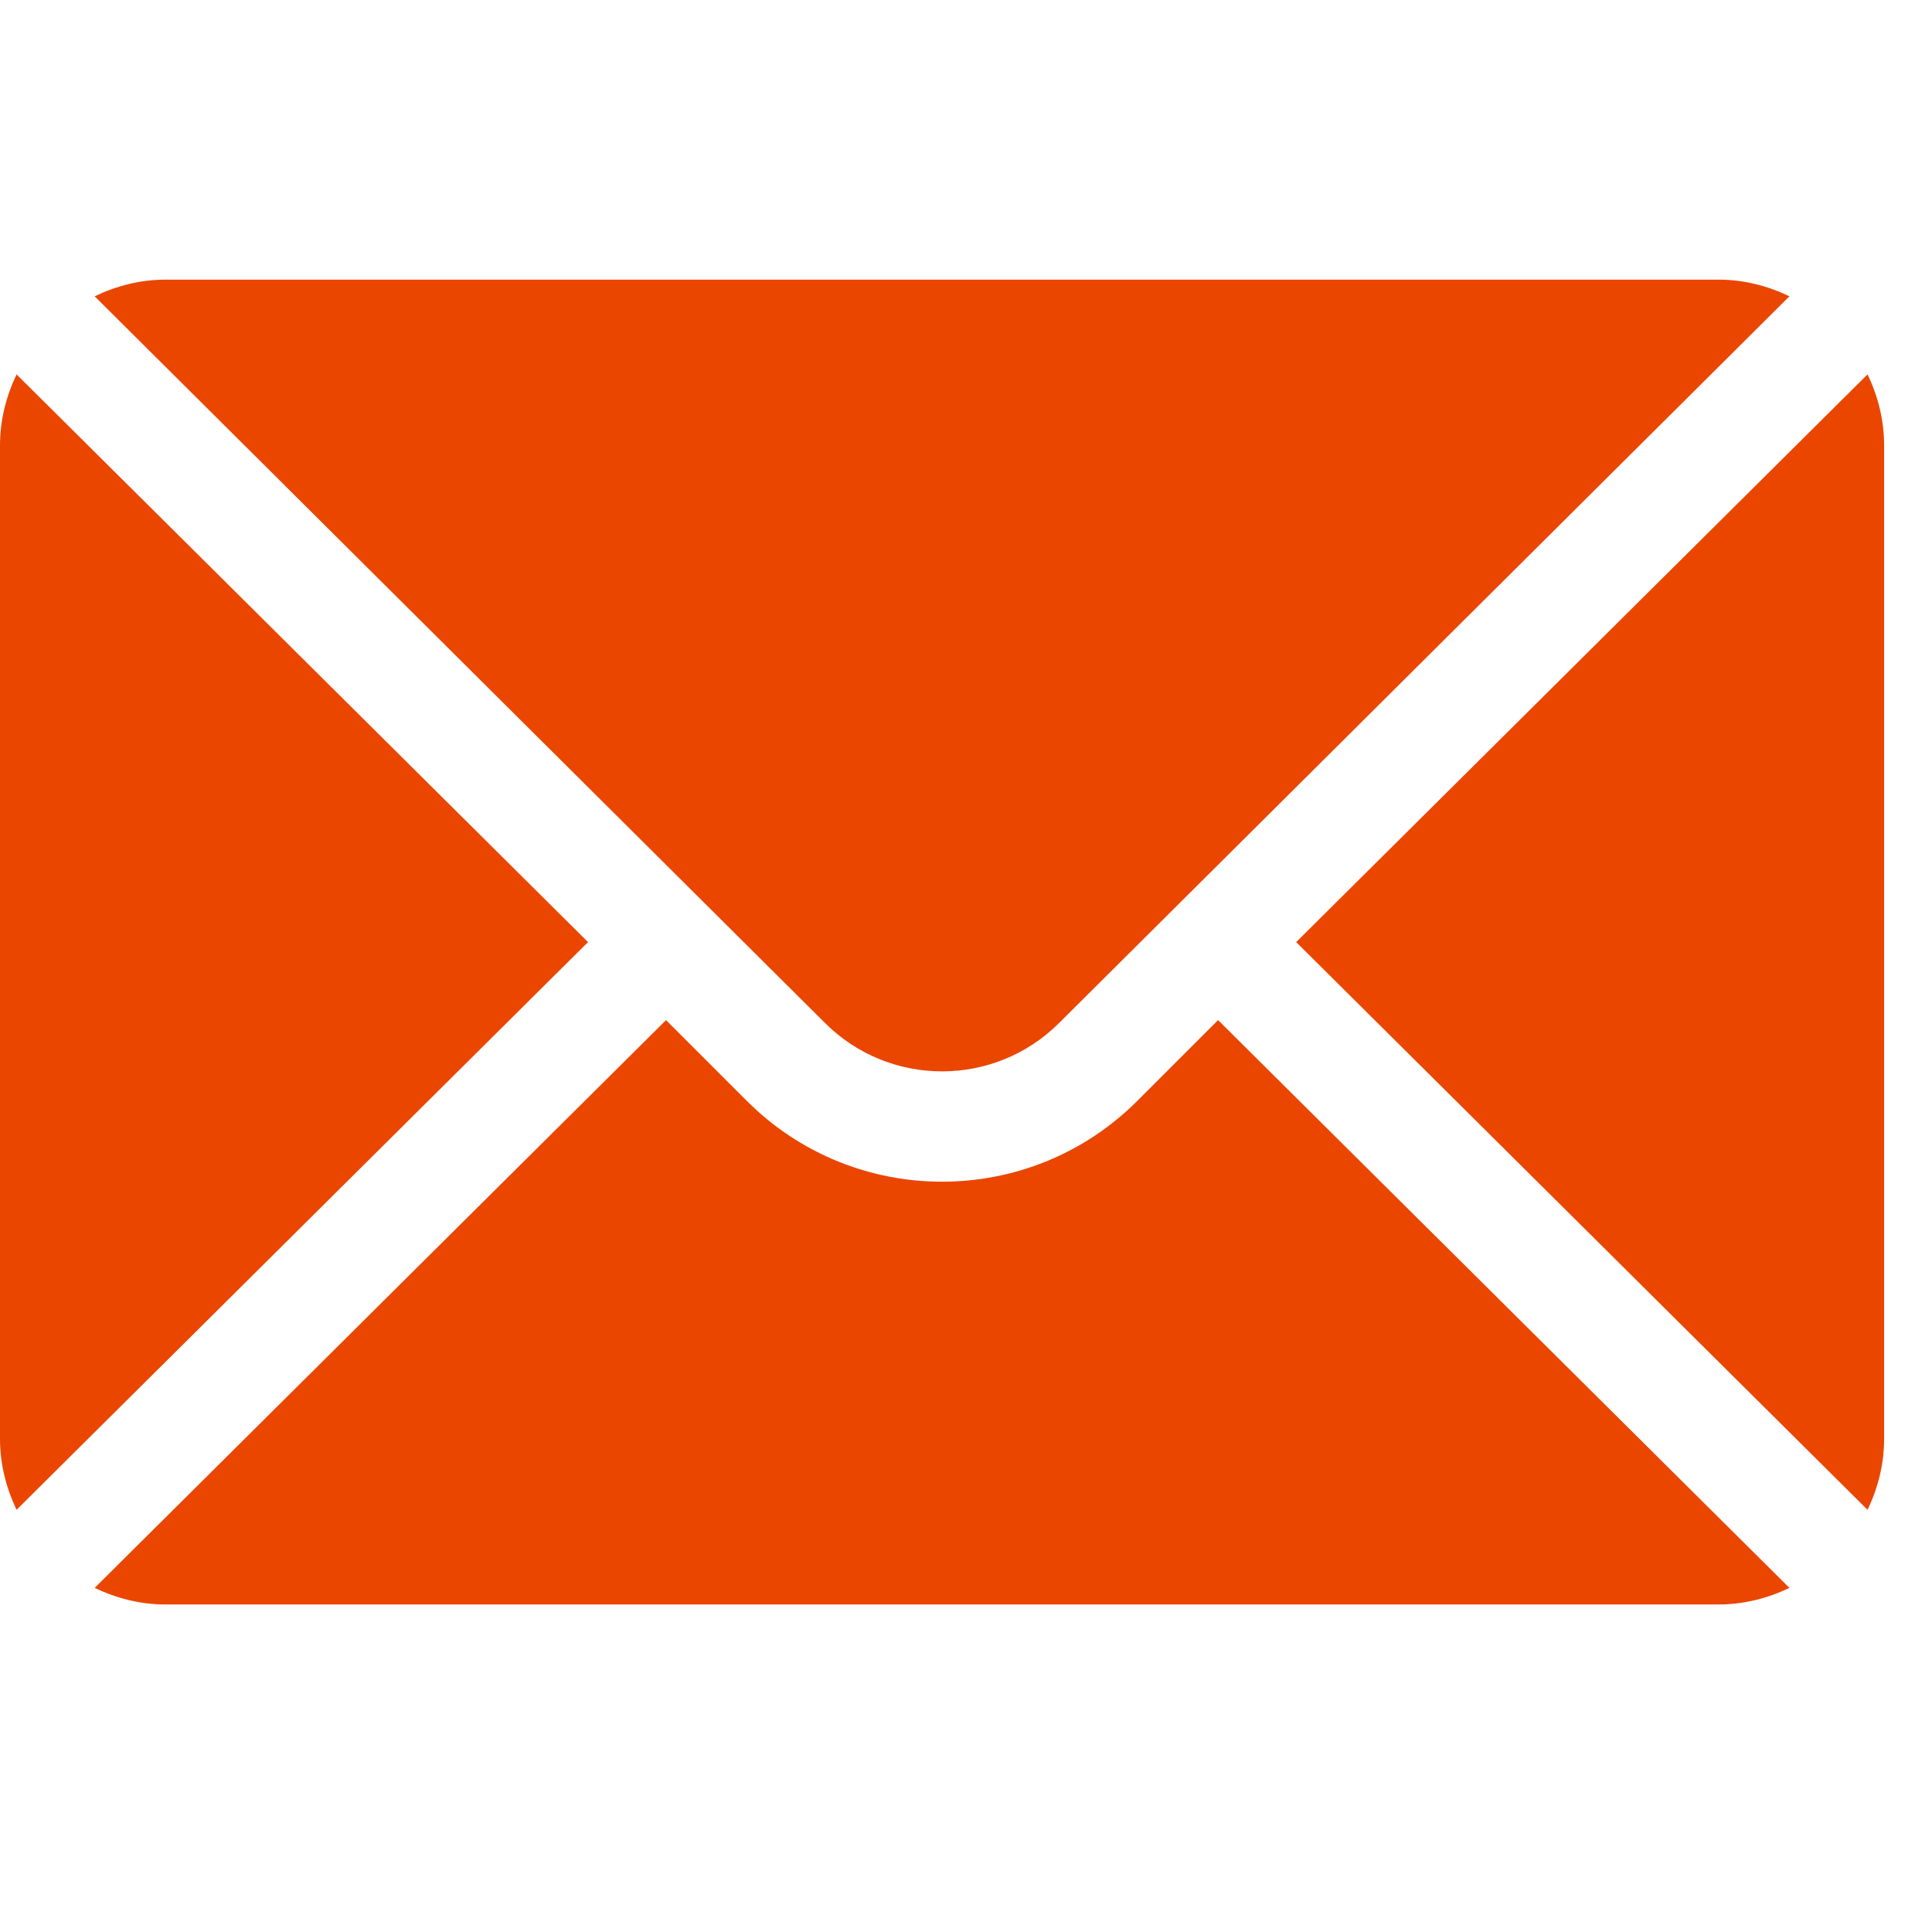 <?xml version="1.0" encoding="UTF-8"?> <svg xmlns="http://www.w3.org/2000/svg" width="19" height="19" viewBox="0 0 19 19" fill="none"> <g clip-path="url(#clip0_105_4141)"> <path d="M18.366 3.682L12.747 9.265L18.366 14.848C18.468 14.636 18.529 14.401 18.529 14.151V4.379C18.529 4.129 18.468 3.894 18.366 3.682Z" fill="#EA4600"></path> <path d="M16.901 2.75H1.628C1.378 2.75 1.143 2.812 0.931 2.914L8.113 10.06C8.748 10.695 9.781 10.695 10.416 10.06L17.598 2.914C17.386 2.812 17.151 2.75 16.901 2.75Z" fill="#EA4600"></path> <path d="M0.163 3.682C0.062 3.894 0 4.129 0 4.379V14.151C0 14.401 0.062 14.636 0.163 14.848L5.783 9.265L0.163 3.682Z" fill="#EA4600"></path> <path d="M11.979 10.032L11.184 10.827C10.125 11.886 8.404 11.886 7.345 10.827L6.55 10.032L0.931 15.616C1.143 15.717 1.378 15.779 1.628 15.779H16.901C17.151 15.779 17.386 15.717 17.598 15.616L11.979 10.032Z" fill="#EA4600"></path> </g> <defs> <clipPath id="clip0_105_4141"> <rect width="18.529" height="18.529" fill="white"></rect> </clipPath> </defs> </svg> 